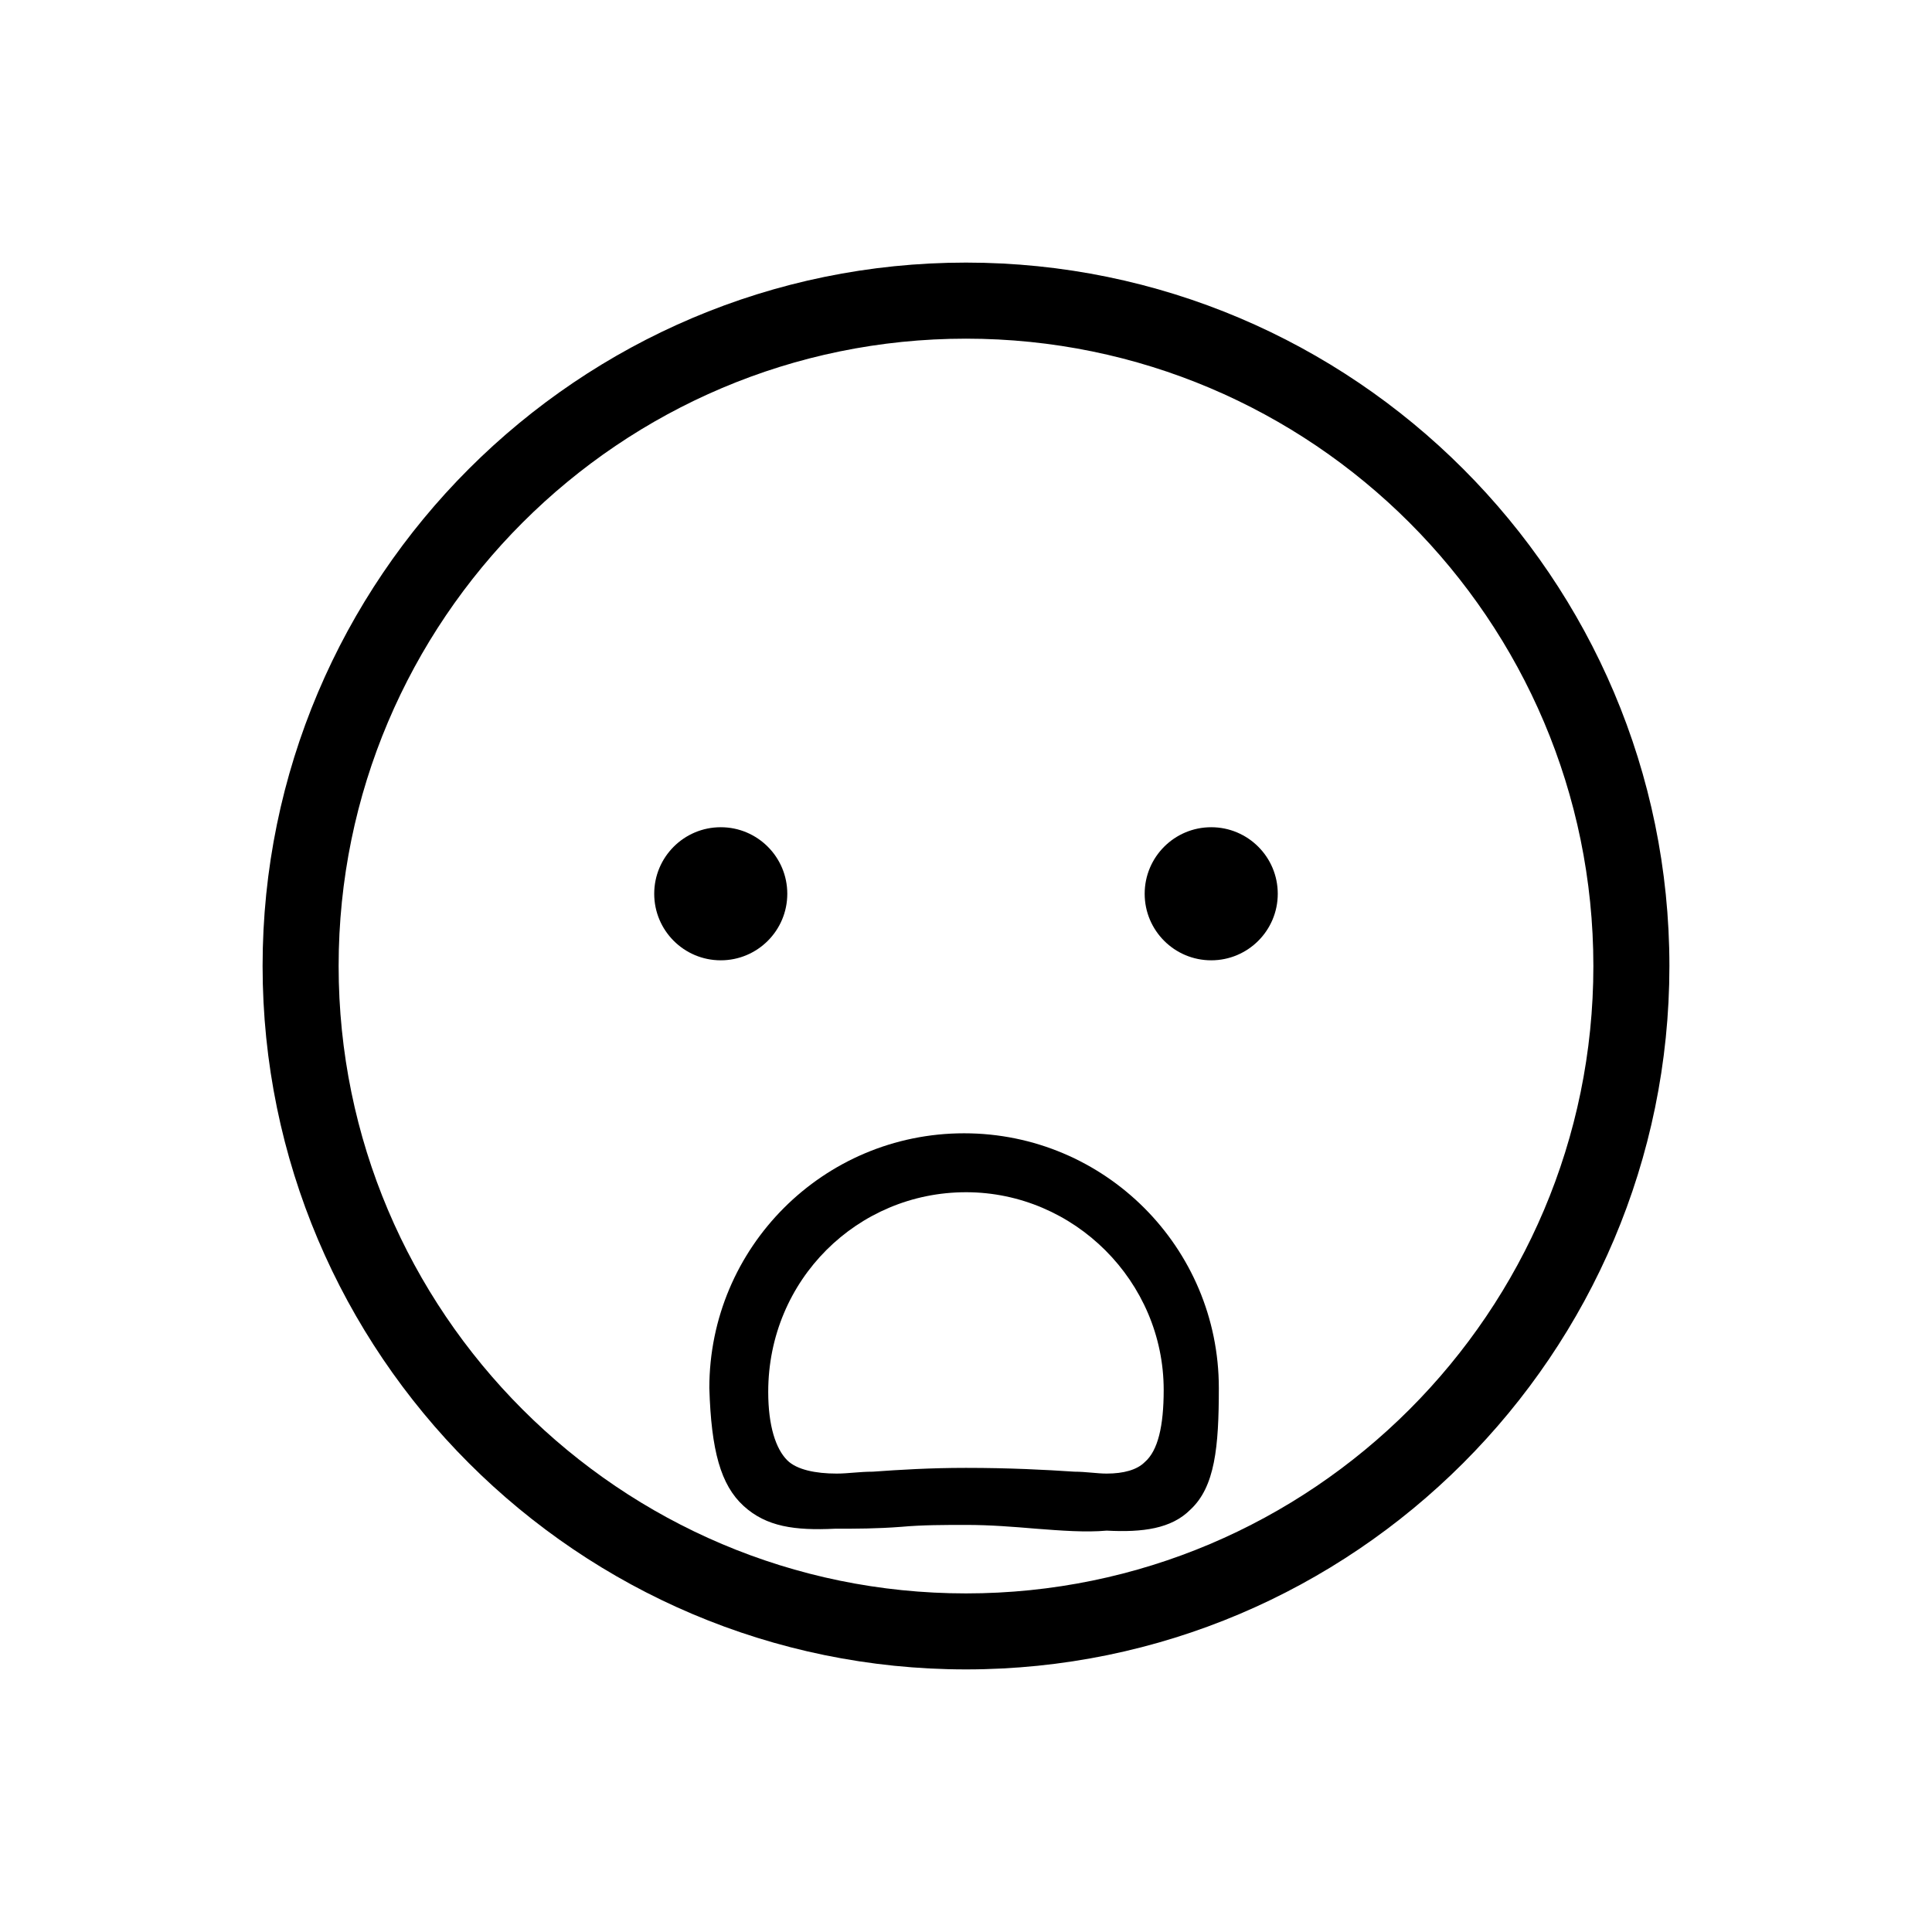 <?xml version="1.0" encoding="UTF-8"?>
<!-- Uploaded to: ICON Repo, www.iconrepo.com, Generator: ICON Repo Mixer Tools -->
<svg fill="#000000" width="800px" height="800px" version="1.1" viewBox="144 144 512 512" xmlns="http://www.w3.org/2000/svg">
 <g>
  <path d="m400 586.41c-102.78 0-186.41-83.633-186.41-186.41s83.633-186.41 186.41-186.41 186.41 83.633 186.41 186.41c-0.004 102.78-83.633 186.41-186.41 186.41zm0-352.66c-91.691 0-166.26 74.562-166.26 166.26 0 91.691 74.562 166.26 166.26 166.26 91.691 0 166.26-74.562 166.26-166.26-0.004-91.695-74.566-166.26-166.26-166.26z"/>
  <path d="m341.05 543.08c6.047 5.543 13.602 6.551 24.184 6.047 5.543 0 11.082 0 17.633-0.504 5.543-0.504 11.586-0.504 17.129-0.504 6.551 0 12.594 0.504 18.641 1.008 6.551 0.504 13.098 1.008 18.641 0.504 9.574 0.504 17.129-0.504 22.168-5.543 6.551-6.047 7.559-16.625 7.559-32.242 0-37.281-30.23-67.512-67.512-67.512s-67.512 30.23-67.512 67.512c0.504 16.621 3.023 25.691 9.07 31.234zm58.945-83.129c28.719 0 52.395 23.68 52.395 52.395 0 9.574-1.512 16.121-5.039 19.145-2.016 2.016-5.543 3.023-10.078 3.023-2.519 0-5.543-0.504-8.566-0.504-7.559-0.504-17.129-1.008-28.719-1.008-9.574 0-17.633 0.504-24.688 1.008-3.527 0-6.551 0.504-9.574 0.504-5.543 0-10.578-1.008-13.098-3.527-3.023-3.023-5.039-9.07-5.039-18.137 0.008-29.723 23.688-52.898 52.406-52.898z"/>
  <path d="m352.64 380.86c0 9.738-7.894 17.633-17.633 17.633-9.738 0-17.633-7.894-17.633-17.633 0-9.742 7.894-17.637 17.633-17.637 9.738 0 17.633 7.894 17.633 17.637"/>
  <path d="m482.62 380.86c0 9.738-7.894 17.633-17.637 17.633-9.738 0-17.633-7.894-17.633-17.633 0-9.742 7.894-17.637 17.633-17.637 9.742 0 17.637 7.894 17.637 17.637"/>
 </g>
</svg>